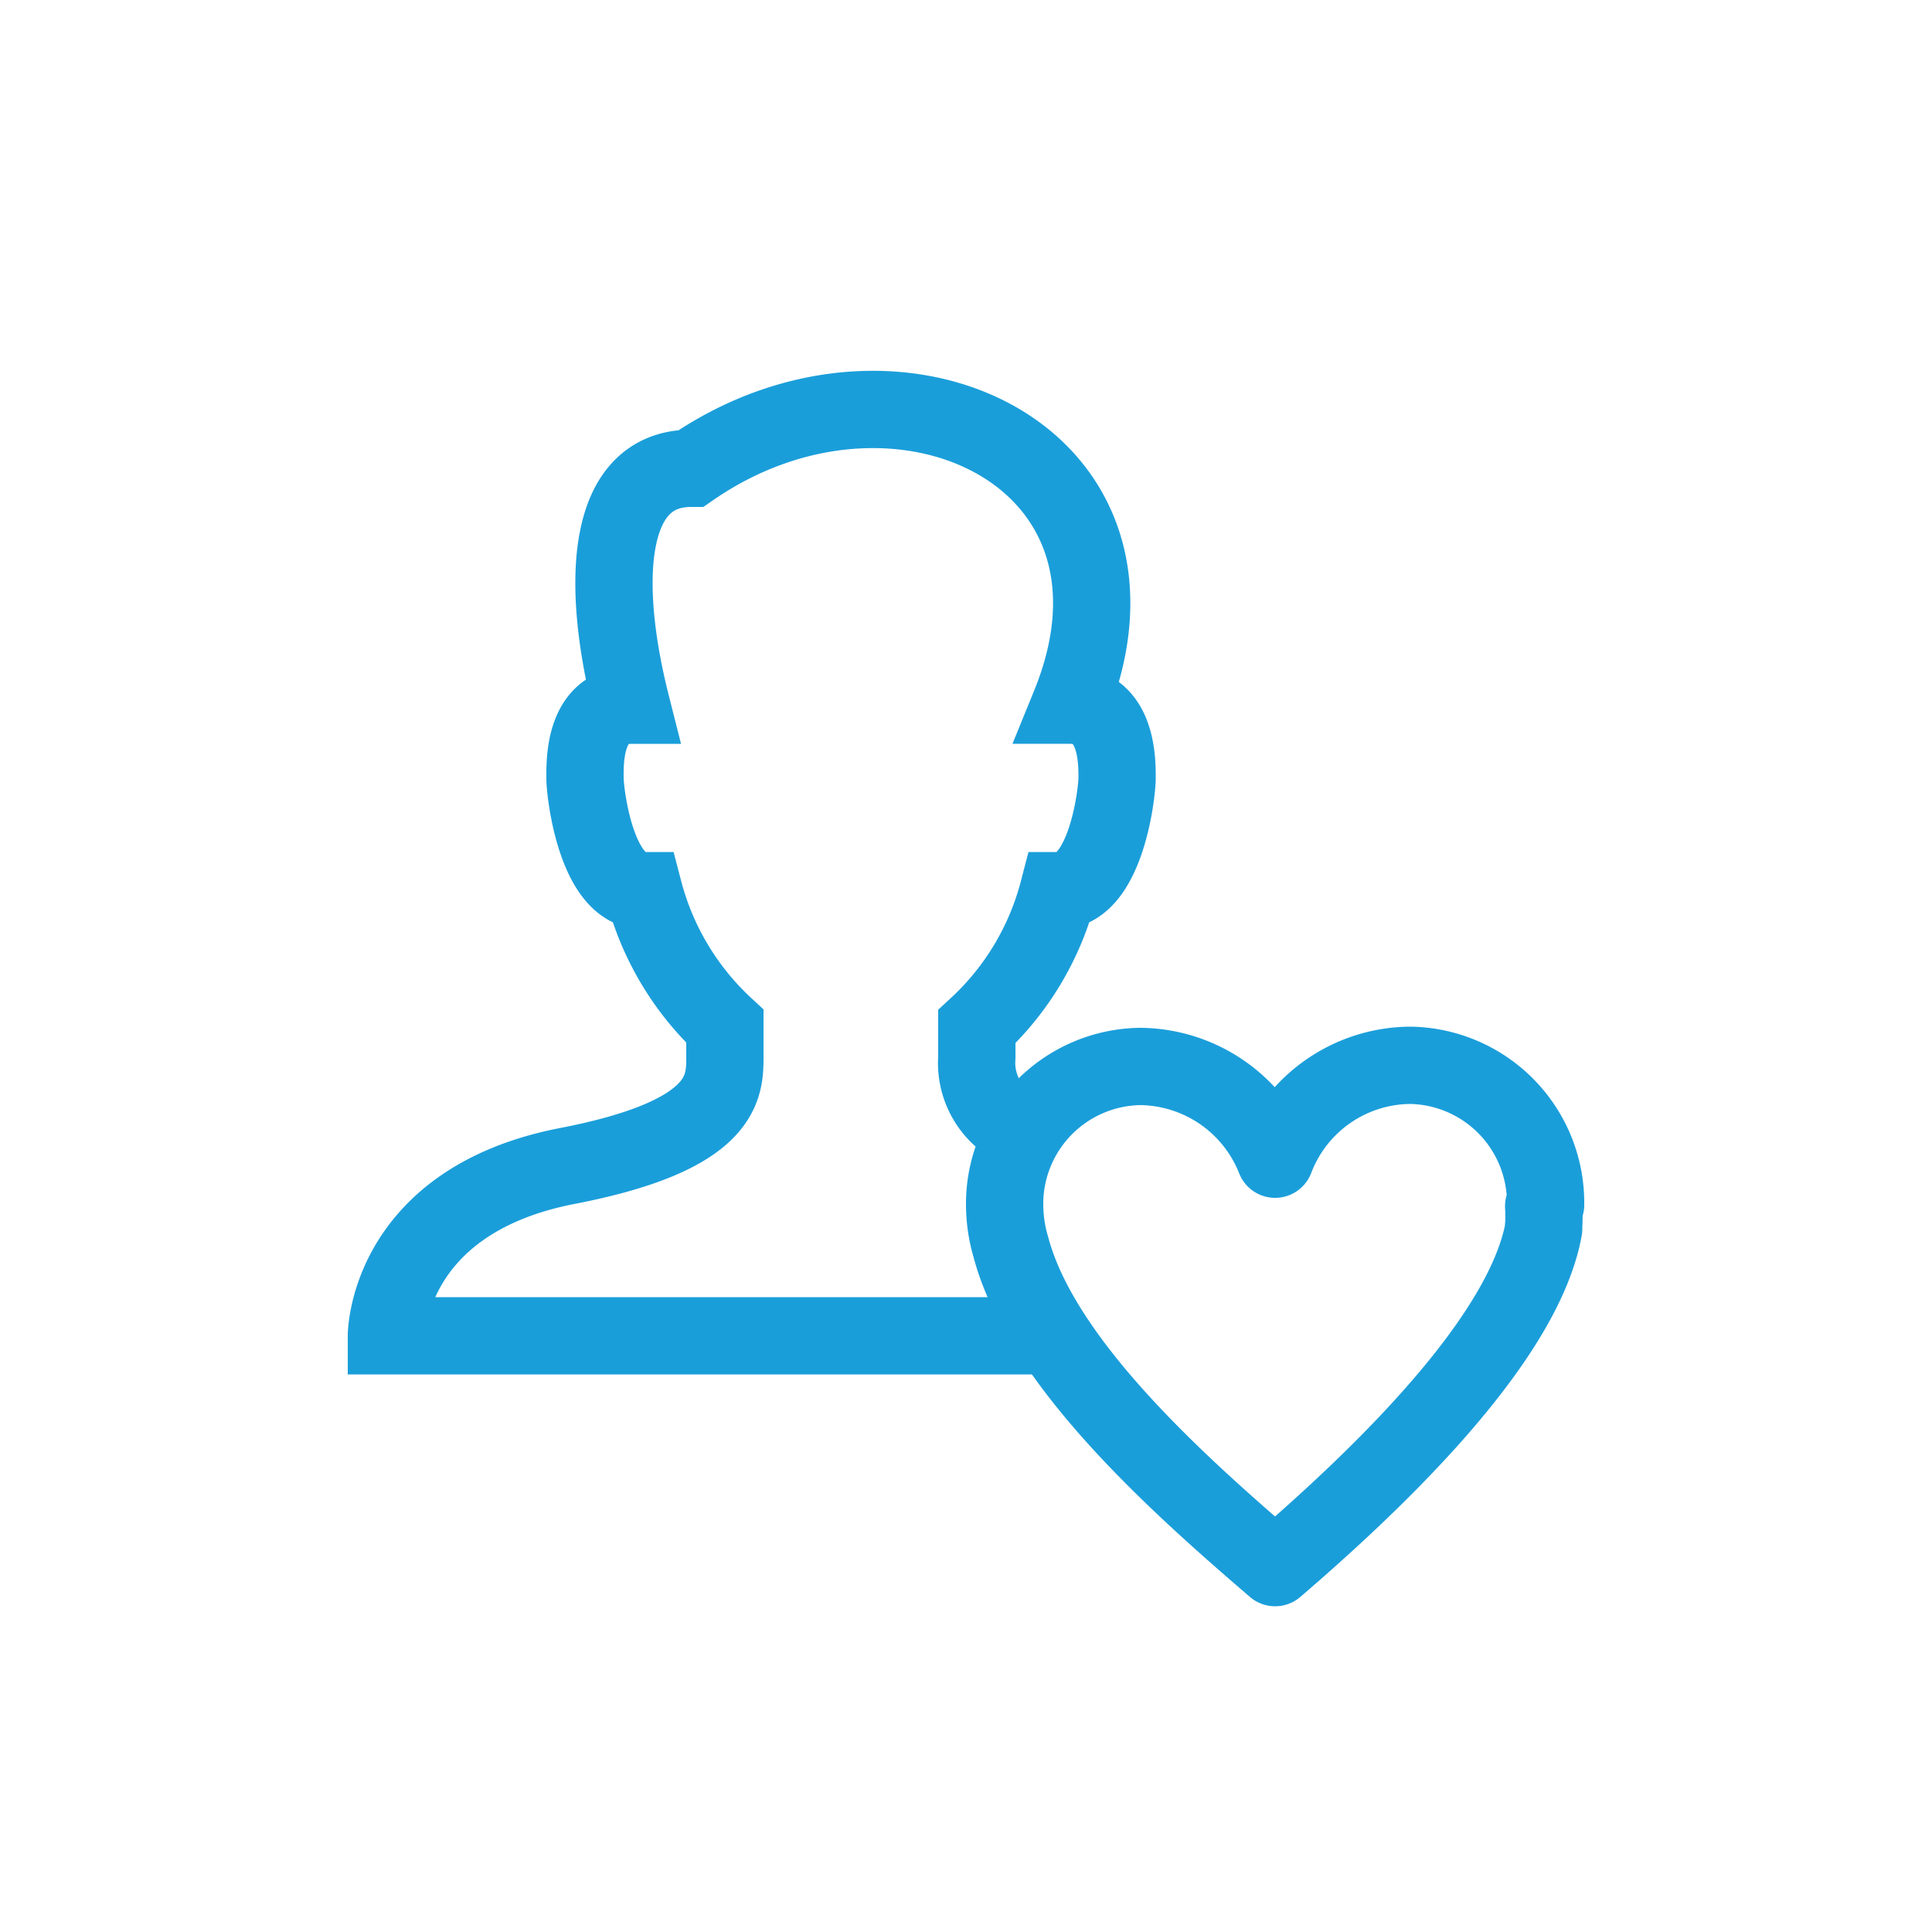 <svg id="Capa_1" data-name="Capa 1" xmlns="http://www.w3.org/2000/svg" width="50" height="50" viewBox="0 0 50 50"><defs><style>.cls-1,.cls-2{fill:none;stroke:#1a9eda;stroke-width:2px;}.cls-1{stroke-miterlimit:10;}.cls-2{stroke-linecap:round;stroke-linejoin:round;}</style></defs><path class="cls-1" d="M27.22,34.57H10s0-3.5,4.71-4.4c4-.78,4.05-2,4.05-2.8v-.81a7.3,7.3,0,0,1-2.1-3.51h0c-1.23,0-1.52-2.53-1.52-2.91s-.05-1.89,1.2-1.89c-.81-3.2-.66-6.13,1.55-6.13,5.34-3.69,12.42-.3,9.8,6.13,1.25,0,1.22,1.51,1.22,1.89s-.29,2.91-1.52,2.91h0a7.27,7.27,0,0,1-2.11,3.52v.8a1.89,1.89,0,0,0,1.28,1.93"/><path class="cls-2" d="M40,31.18a3.56,3.56,0,0,0-3.5-3.61A3.77,3.77,0,0,0,33,30v0a3.79,3.79,0,0,0-3.5-2.4A3.56,3.56,0,0,0,26,31.09h0v.09a3.88,3.88,0,0,0,.16,1.09c.79,3,4.36,6.17,6.84,8.3,2.47-2.12,6-5.47,6.83-8.27a4.54,4.54,0,0,0,.12-.5.15.15,0,0,1,0-.07,4.06,4.06,0,0,0,0-.51v0h0Z"/></svg>